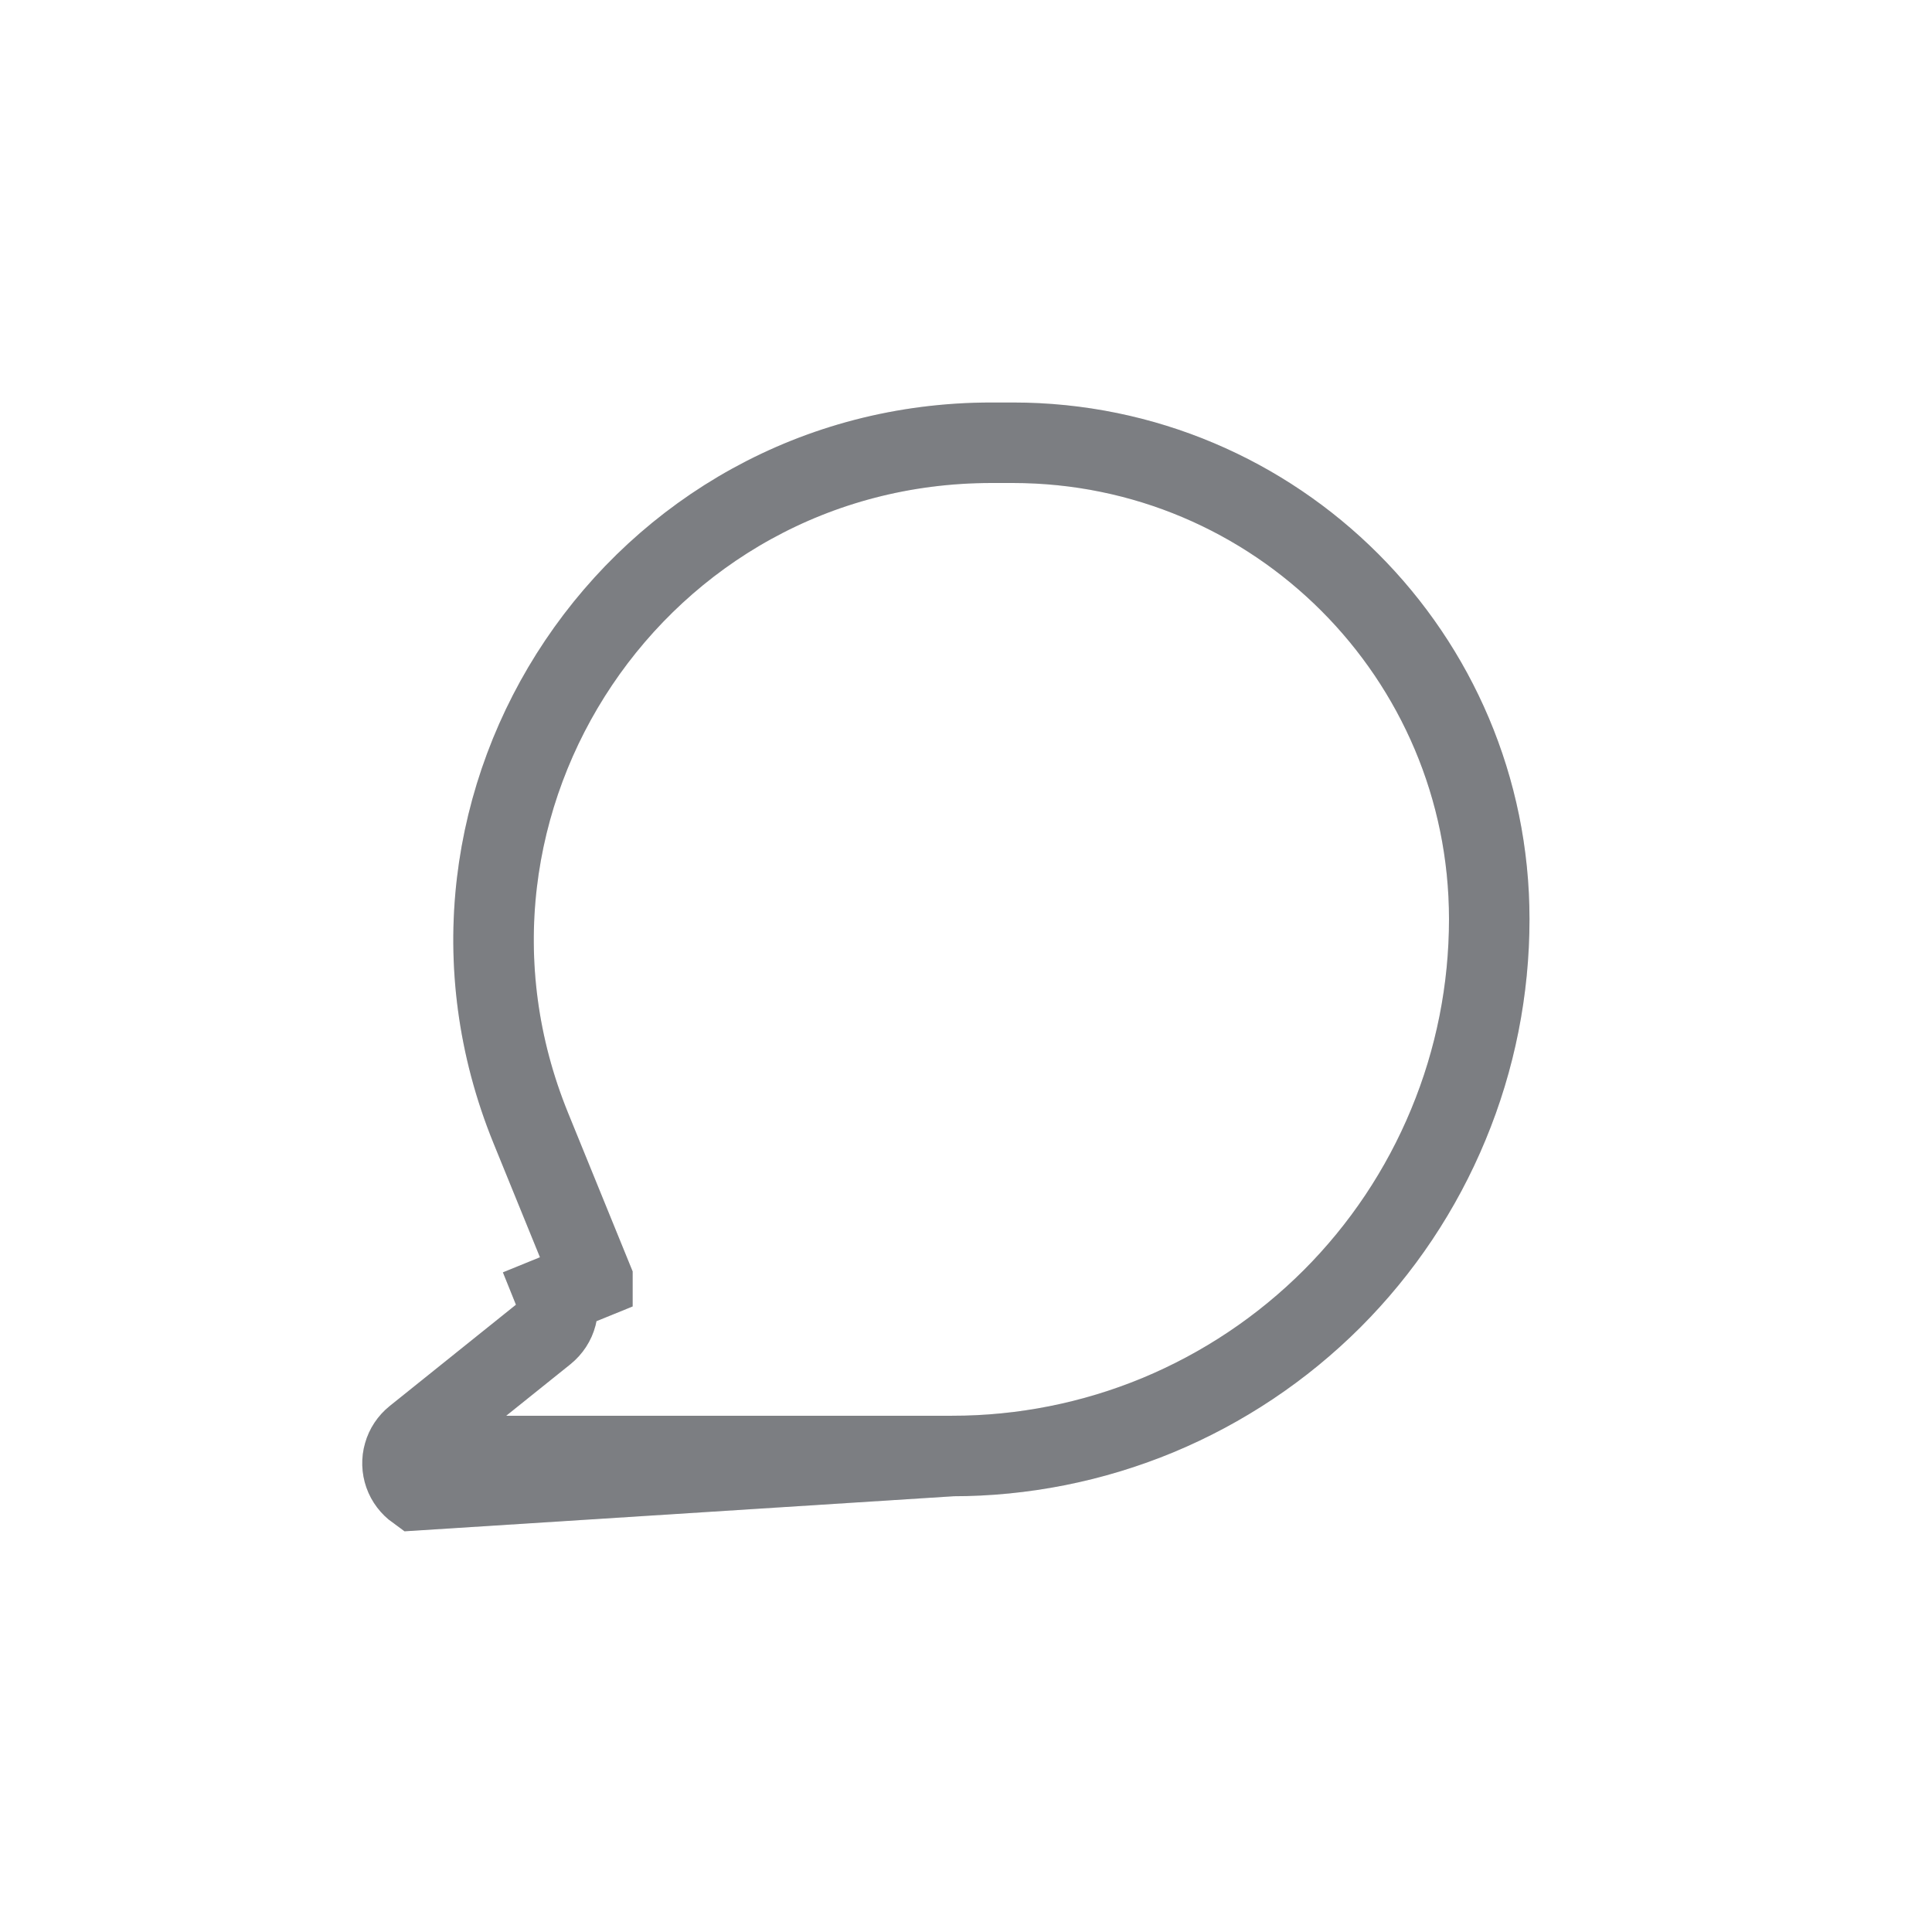 <svg width="24" height="24" viewBox="0 0 24 24" fill="none" xmlns="http://www.w3.org/2000/svg">
<path d="M11.831 18.087H11.831C12.706 18.087 13.574 17.915 14.383 17.58C15.192 17.244 15.927 16.753 16.547 16.134C17.166 15.515 17.657 14.78 17.992 13.97C18.328 13.161 18.5 12.294 18.5 11.418C18.5 8.15 15.851 5.5 12.582 5.5H12.317C7.928 5.5 4.938 9.948 6.594 14.014L7.359 15.892L7.359 15.893L6.897 16.081C6.93 16.163 6.936 16.254 6.914 16.34C6.892 16.425 6.842 16.501 6.773 16.557L5.154 17.856C5.087 17.91 5.039 17.982 5.016 18.064C4.992 18.145 4.995 18.233 5.023 18.313C5.051 18.393 5.104 18.462 5.173 18.512L11.831 18.087ZM11.831 18.087H5.665H11.831ZM5.466 18.246L5.467 18.246L5.466 18.246Z" stroke="#9B9DA2"/>
<path d="M11.831 18.087H11.831C12.706 18.087 13.574 17.915 14.383 17.58C15.192 17.244 15.927 16.753 16.547 16.134C17.166 15.515 17.657 14.78 17.992 13.97C18.328 13.161 18.5 12.294 18.5 11.418C18.5 8.15 15.851 5.5 12.582 5.5H12.317C7.928 5.5 4.938 9.948 6.594 14.014L7.359 15.892L7.359 15.893L6.897 16.081C6.93 16.163 6.936 16.254 6.914 16.34C6.892 16.425 6.842 16.501 6.773 16.557L5.154 17.856C5.087 17.91 5.039 17.982 5.016 18.064C4.992 18.145 4.995 18.233 5.023 18.313C5.051 18.393 5.104 18.462 5.173 18.512L11.831 18.087ZM11.831 18.087H5.665H11.831ZM5.466 18.246L5.467 18.246L5.466 18.246Z" stroke="black" stroke-opacity="0.2"/>
</svg>
